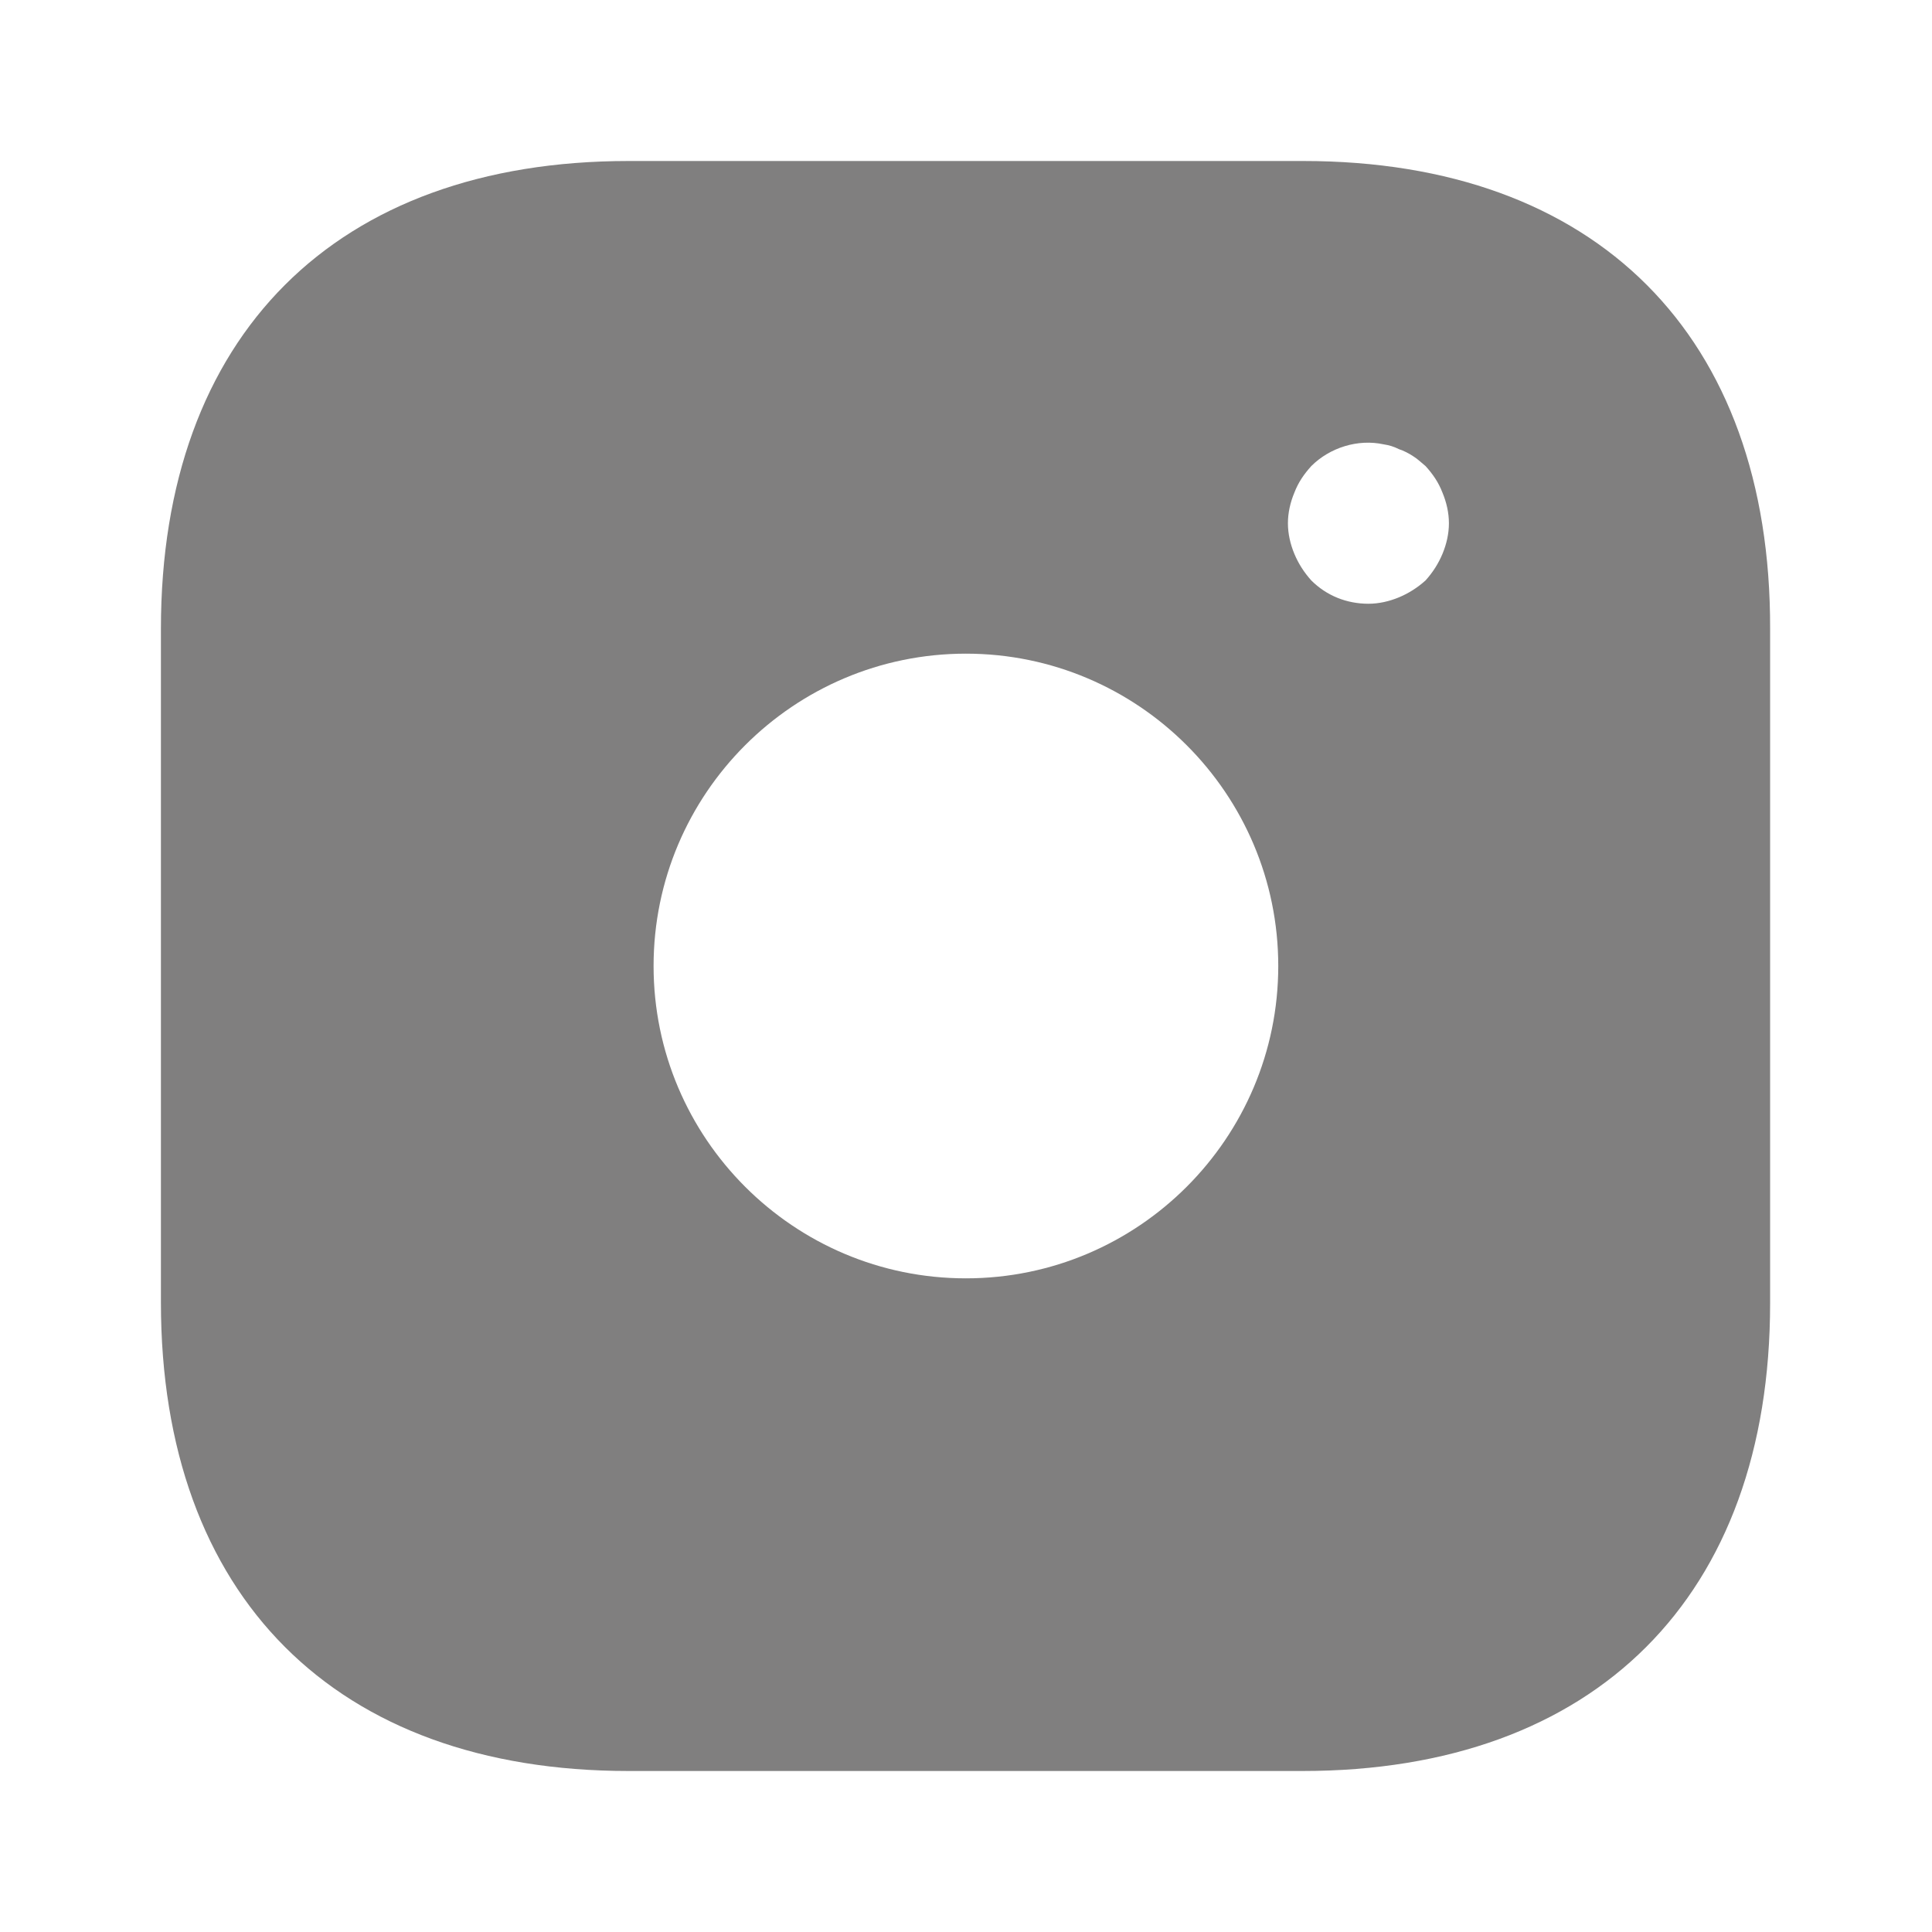 <?xml version="1.0" encoding="UTF-8"?> <svg xmlns="http://www.w3.org/2000/svg" width="24" height="24" viewBox="0 0 24 24" fill="none"><path d="M16.189 2H7.809C4.169 2 1.999 4.17 1.999 7.81V16.18C1.999 19.83 4.169 22 7.809 22H16.179C19.819 22 21.989 19.83 21.989 16.19V7.81C21.999 4.17 19.829 2 16.189 2ZM11.999 15.88C9.859 15.88 8.119 14.14 8.119 12C8.119 9.86 9.859 8.12 11.999 8.12C14.139 8.12 15.879 9.86 15.879 12C15.879 14.14 14.139 15.88 11.999 15.88ZM17.919 6.88C17.869 7 17.799 7.11 17.709 7.21C17.609 7.3 17.499 7.37 17.379 7.42C17.259 7.47 17.129 7.5 16.999 7.5C16.729 7.5 16.479 7.4 16.289 7.21C16.199 7.11 16.129 7 16.079 6.88C16.029 6.76 15.999 6.63 15.999 6.5C15.999 6.37 16.029 6.24 16.079 6.12C16.129 5.99 16.199 5.89 16.289 5.79C16.519 5.56 16.869 5.45 17.189 5.52C17.259 5.53 17.319 5.55 17.379 5.58C17.439 5.6 17.499 5.63 17.559 5.67C17.609 5.7 17.659 5.75 17.709 5.79C17.799 5.89 17.869 5.99 17.919 6.12C17.969 6.24 17.999 6.37 17.999 6.5C17.999 6.63 17.969 6.76 17.919 6.88Z" fill="#807F7F"></path></svg> 